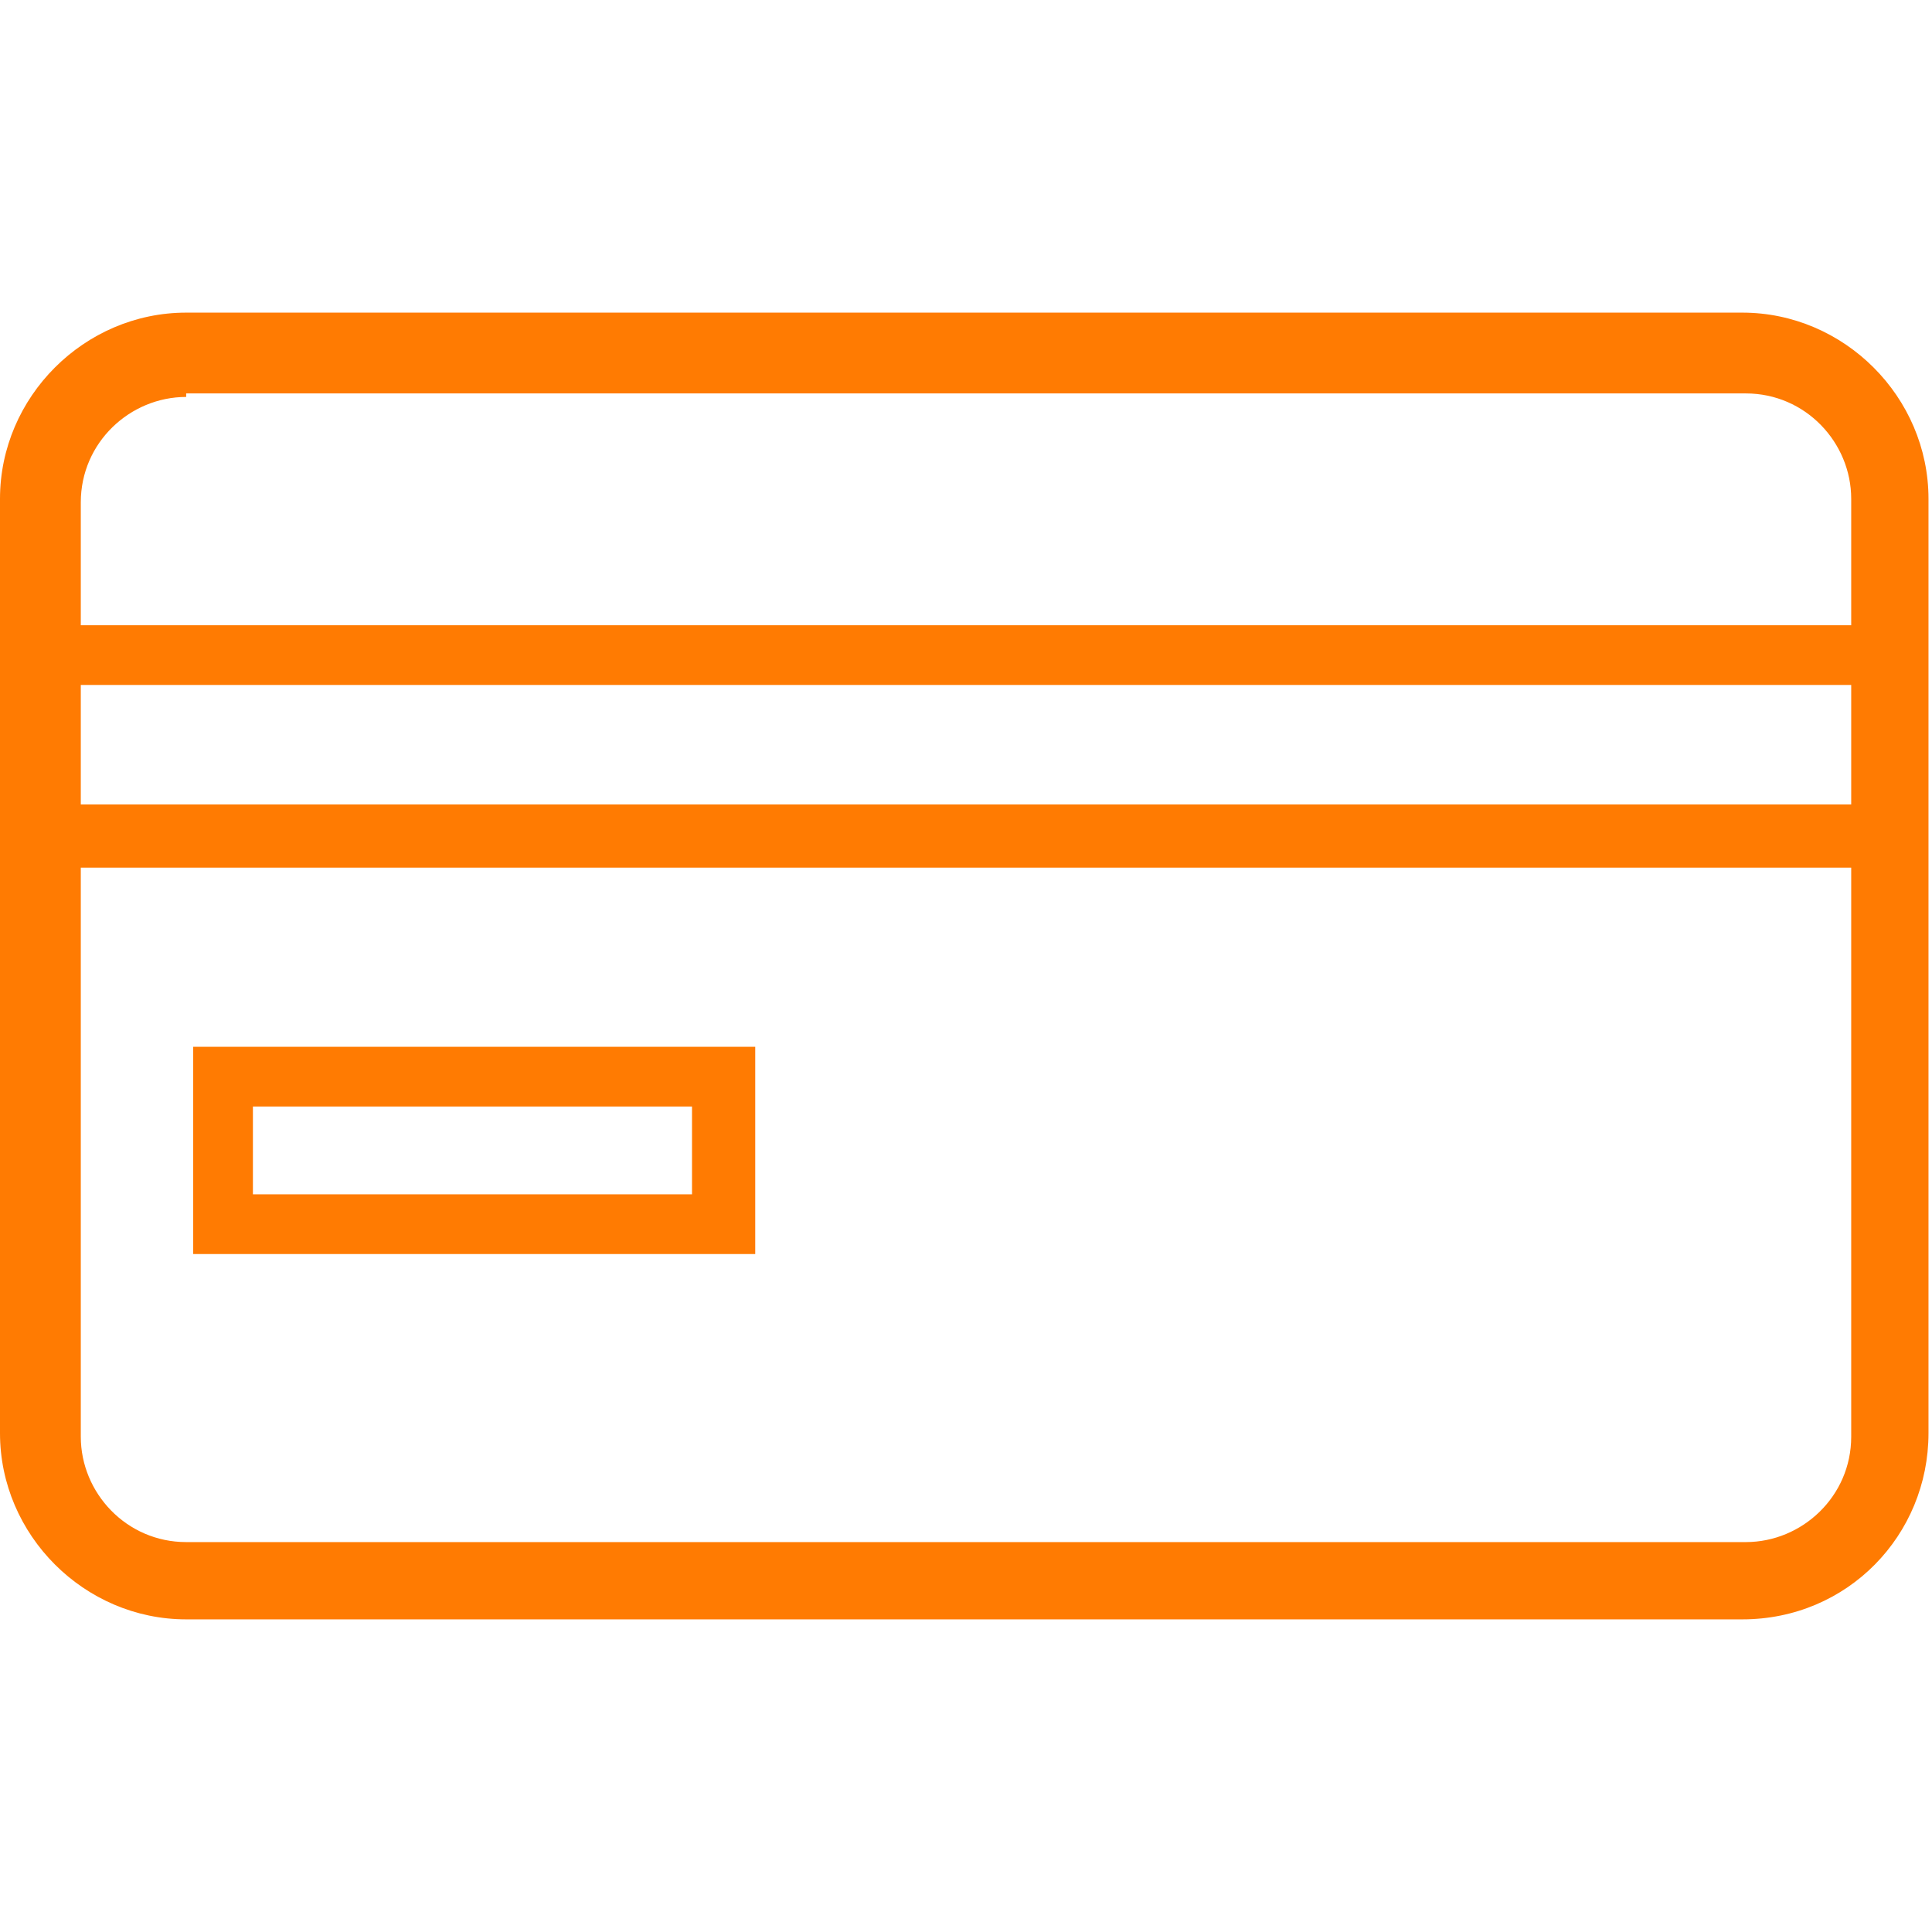 <?xml version="1.0" encoding="utf-8"?>
<!-- Generator: Adobe Illustrator 27.0.0, SVG Export Plug-In . SVG Version: 6.00 Build 0)  -->
<svg version="1.1" id="レイヤー_1" xmlns="http://www.w3.org/2000/svg" xmlns:xlink="http://www.w3.org/1999/xlink" x="0px"
	 y="0px" viewBox="0 0 55 55" style="enable-background:new 0 0 55 55;" xml:space="preserve">
<style type="text/css">
	.st0{fill:#FF7B02;}
</style>
<g>
	<path class="st0" d="M49.6,46.1H5.3c-2.9,0-5.3-2.4-5.3-5.3V14.2c0-2.9,2.4-5.3,5.3-5.3h44.3c2.9,0,5.3,2.4,5.3,5.3v26.6
		C54.9,43.7,52.6,46.1,49.6,46.1z M5.3,11.3c-1.6,0-3,1.3-3,3l0,0v26.6c0,1.6,1.3,3,3,3c0,0,0,0,0.1,0h44.3c1.6,0,3-1.3,3-3V14.2
		c0-1.6-1.3-3-3-3H5.3z"/>
	<path class="st0" d="M54.7,24.7H0.3v-6.9h54.4C54.7,17.8,54.7,24.7,54.7,24.7z M2,22.9h50.9v-3.4H2V22.9z"/>
	<path class="st0" d="M21.5,35.7h-16v-5.9h16V35.7z M7.2,34h12.5v-2.5H7.2V34z"/>
</g>
</svg>

